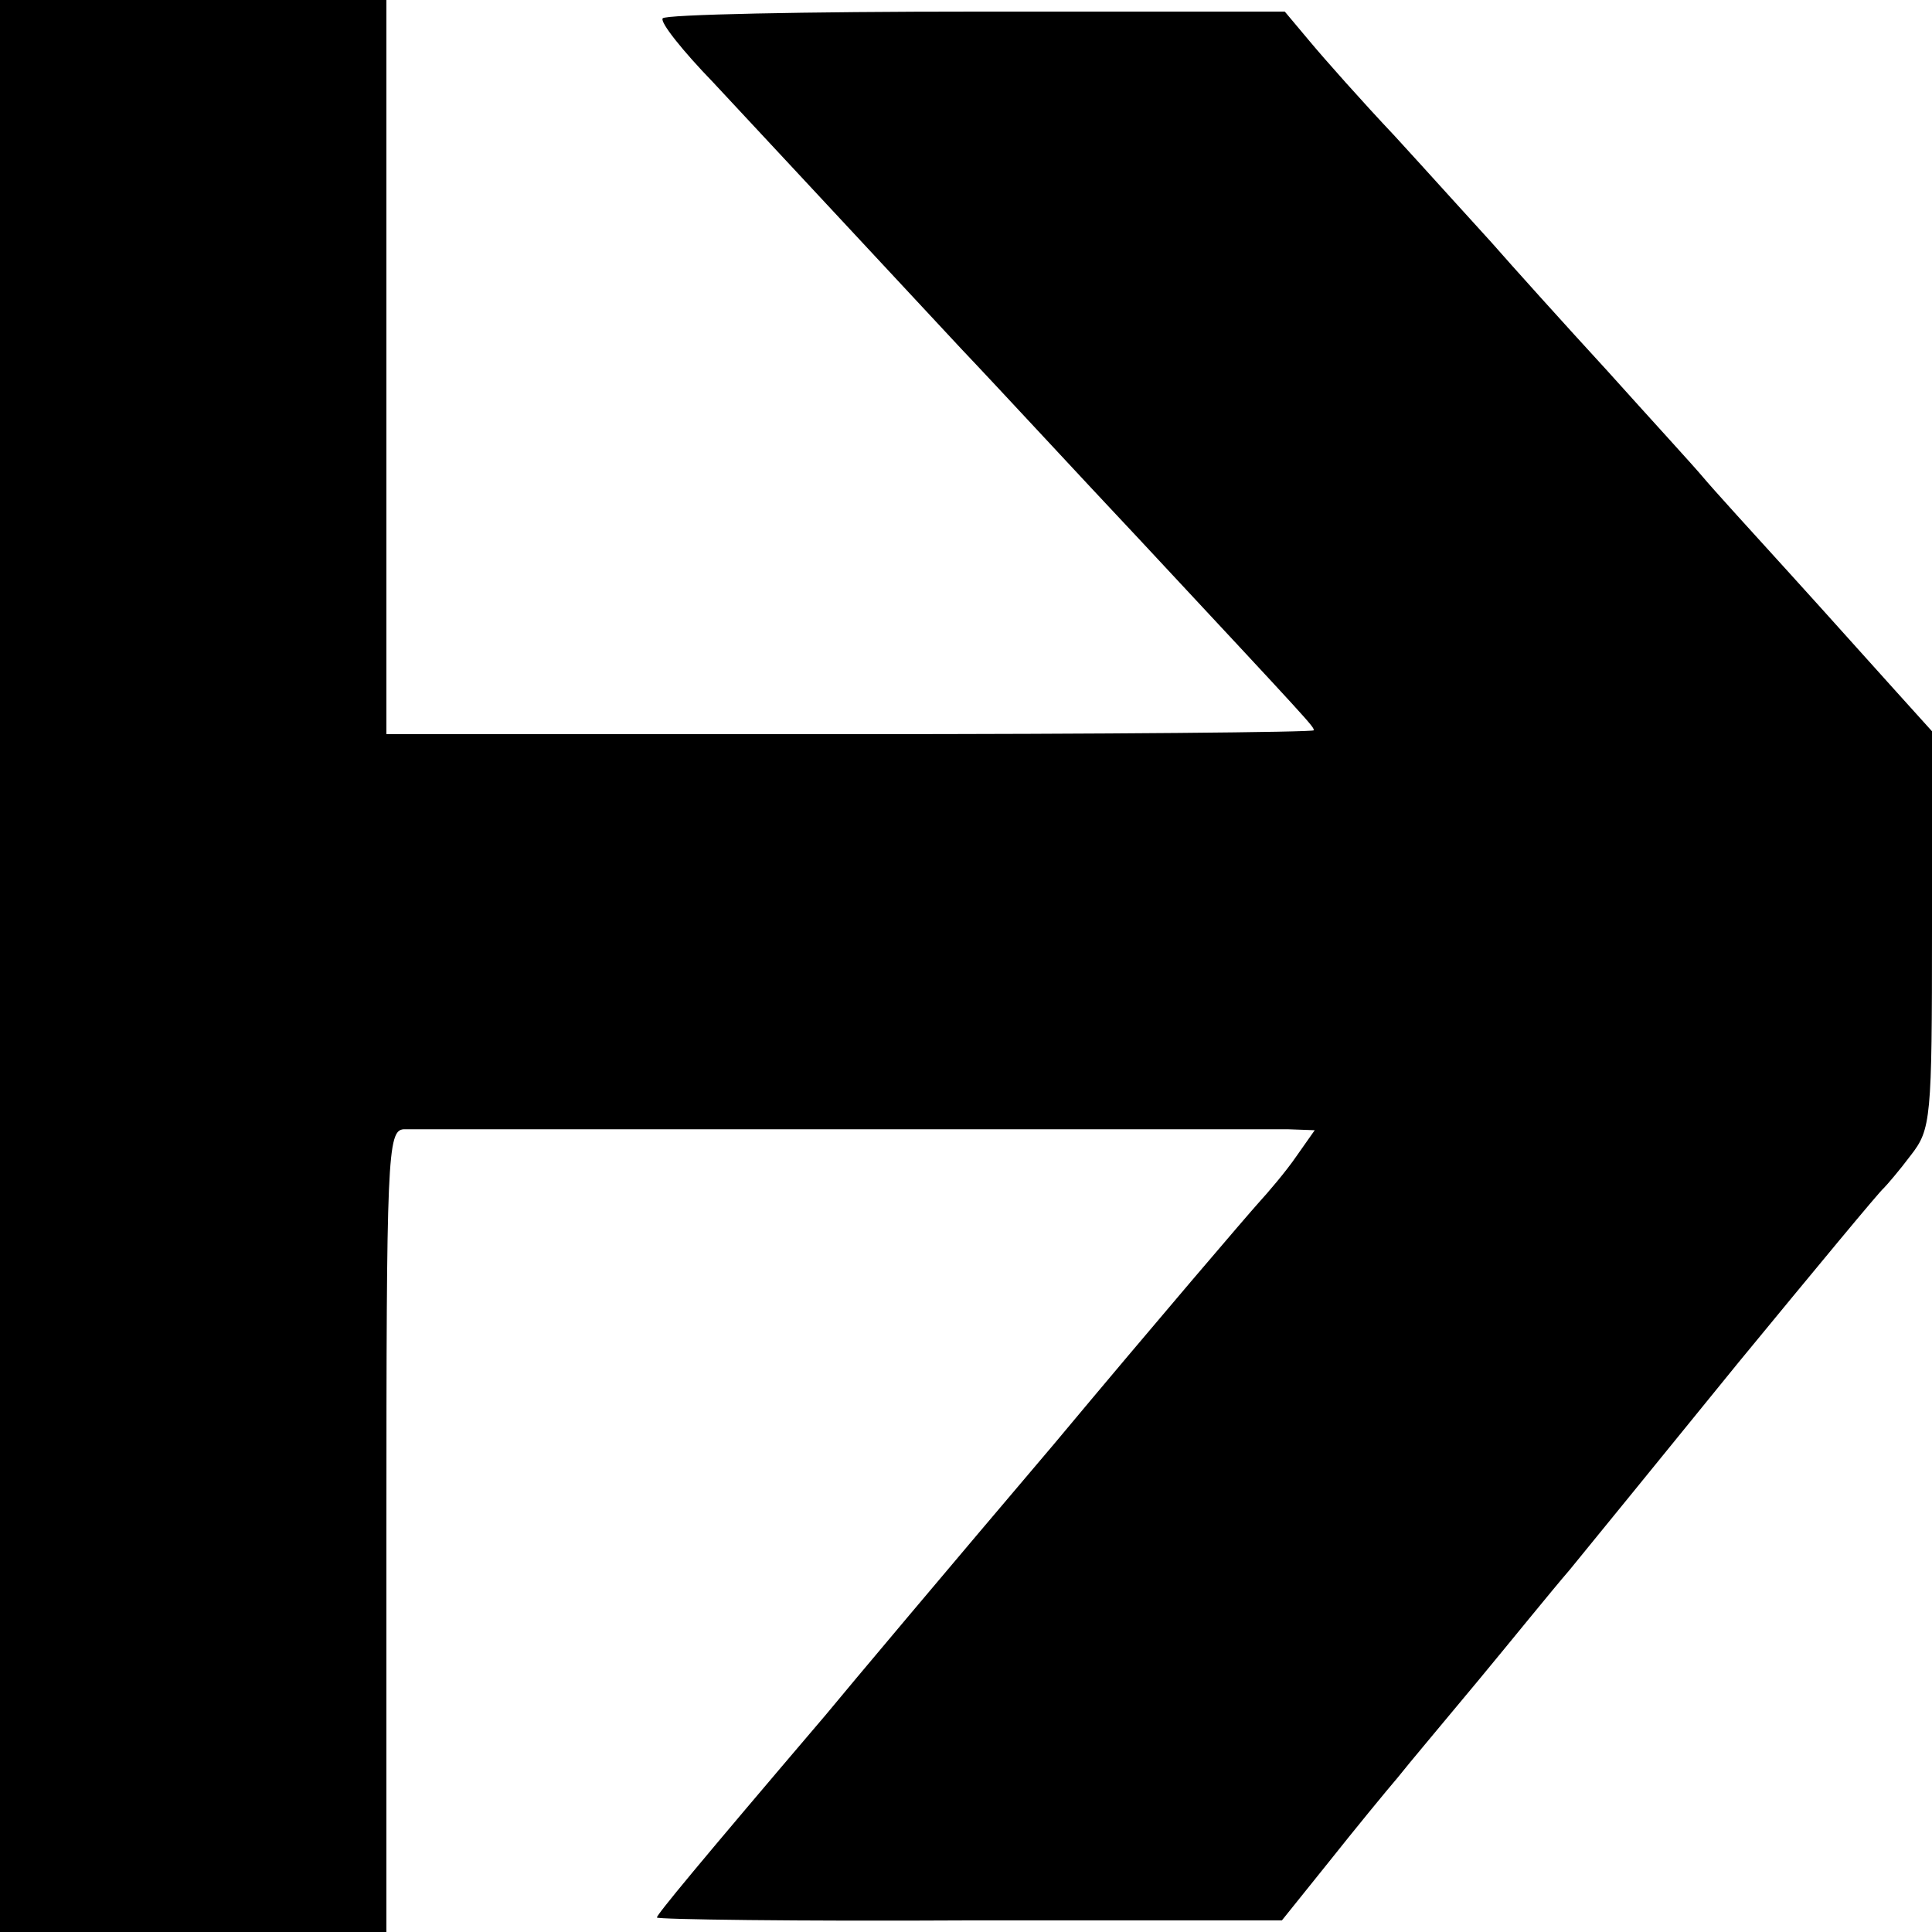 <?xml version="1.0" standalone="no"?>
<!DOCTYPE svg PUBLIC "-//W3C//DTD SVG 20010904//EN"
 "http://www.w3.org/TR/2001/REC-SVG-20010904/DTD/svg10.dtd">
<svg version="1.0" xmlns="http://www.w3.org/2000/svg"
 width="200pt" height="200pt" viewBox="0 0 200 200"
 preserveAspectRatio="xMidYMid meet">
<g transform="translate(0,200) scale(0.1,-0.1)"
fill="#000000" stroke="none">
<path d="M0 1000 l0 -1000 200 0 200 0 0 415 c0 388 1 415 18 416 23 0 879 0
915 0 l28 -1 -19 -27 c-11 -16 -29 -37 -39 -48 -10 -11 -106 -123 -212 -250
-107 -126 -213 -252 -236 -280 -133 -156 -175 -207 -175 -210 0 -2 145 -4 323
-3 l324 0 49 61 c27 34 59 73 71 87 11 14 49 59 83 100 34 41 76 93 95 115 18
22 97 119 175 215 79 96 146 177 150 180 3 3 16 18 28 34 21 27 22 37 22 234
l0 205 -37 41 c-20 22 -69 77 -109 121 -40 44 -81 89 -91 101 -10 12 -55 61
-99 110 -45 49 -99 109 -120 133 -22 24 -67 74 -100 110 -34 36 -73 80 -88 98
l-26 31 -320 0 c-176 0 -322 -3 -324 -7 -3 -4 21 -34 52 -66 53 -57 97 -104
257 -276 39 -41 122 -131 186 -199 178 -191 179 -192 179 -196 0 -2 -216 -4
-480 -4 l-480 0 0 380 0 380 -200 0 -200 0 0 -1000z"/>
</g>
</svg>
